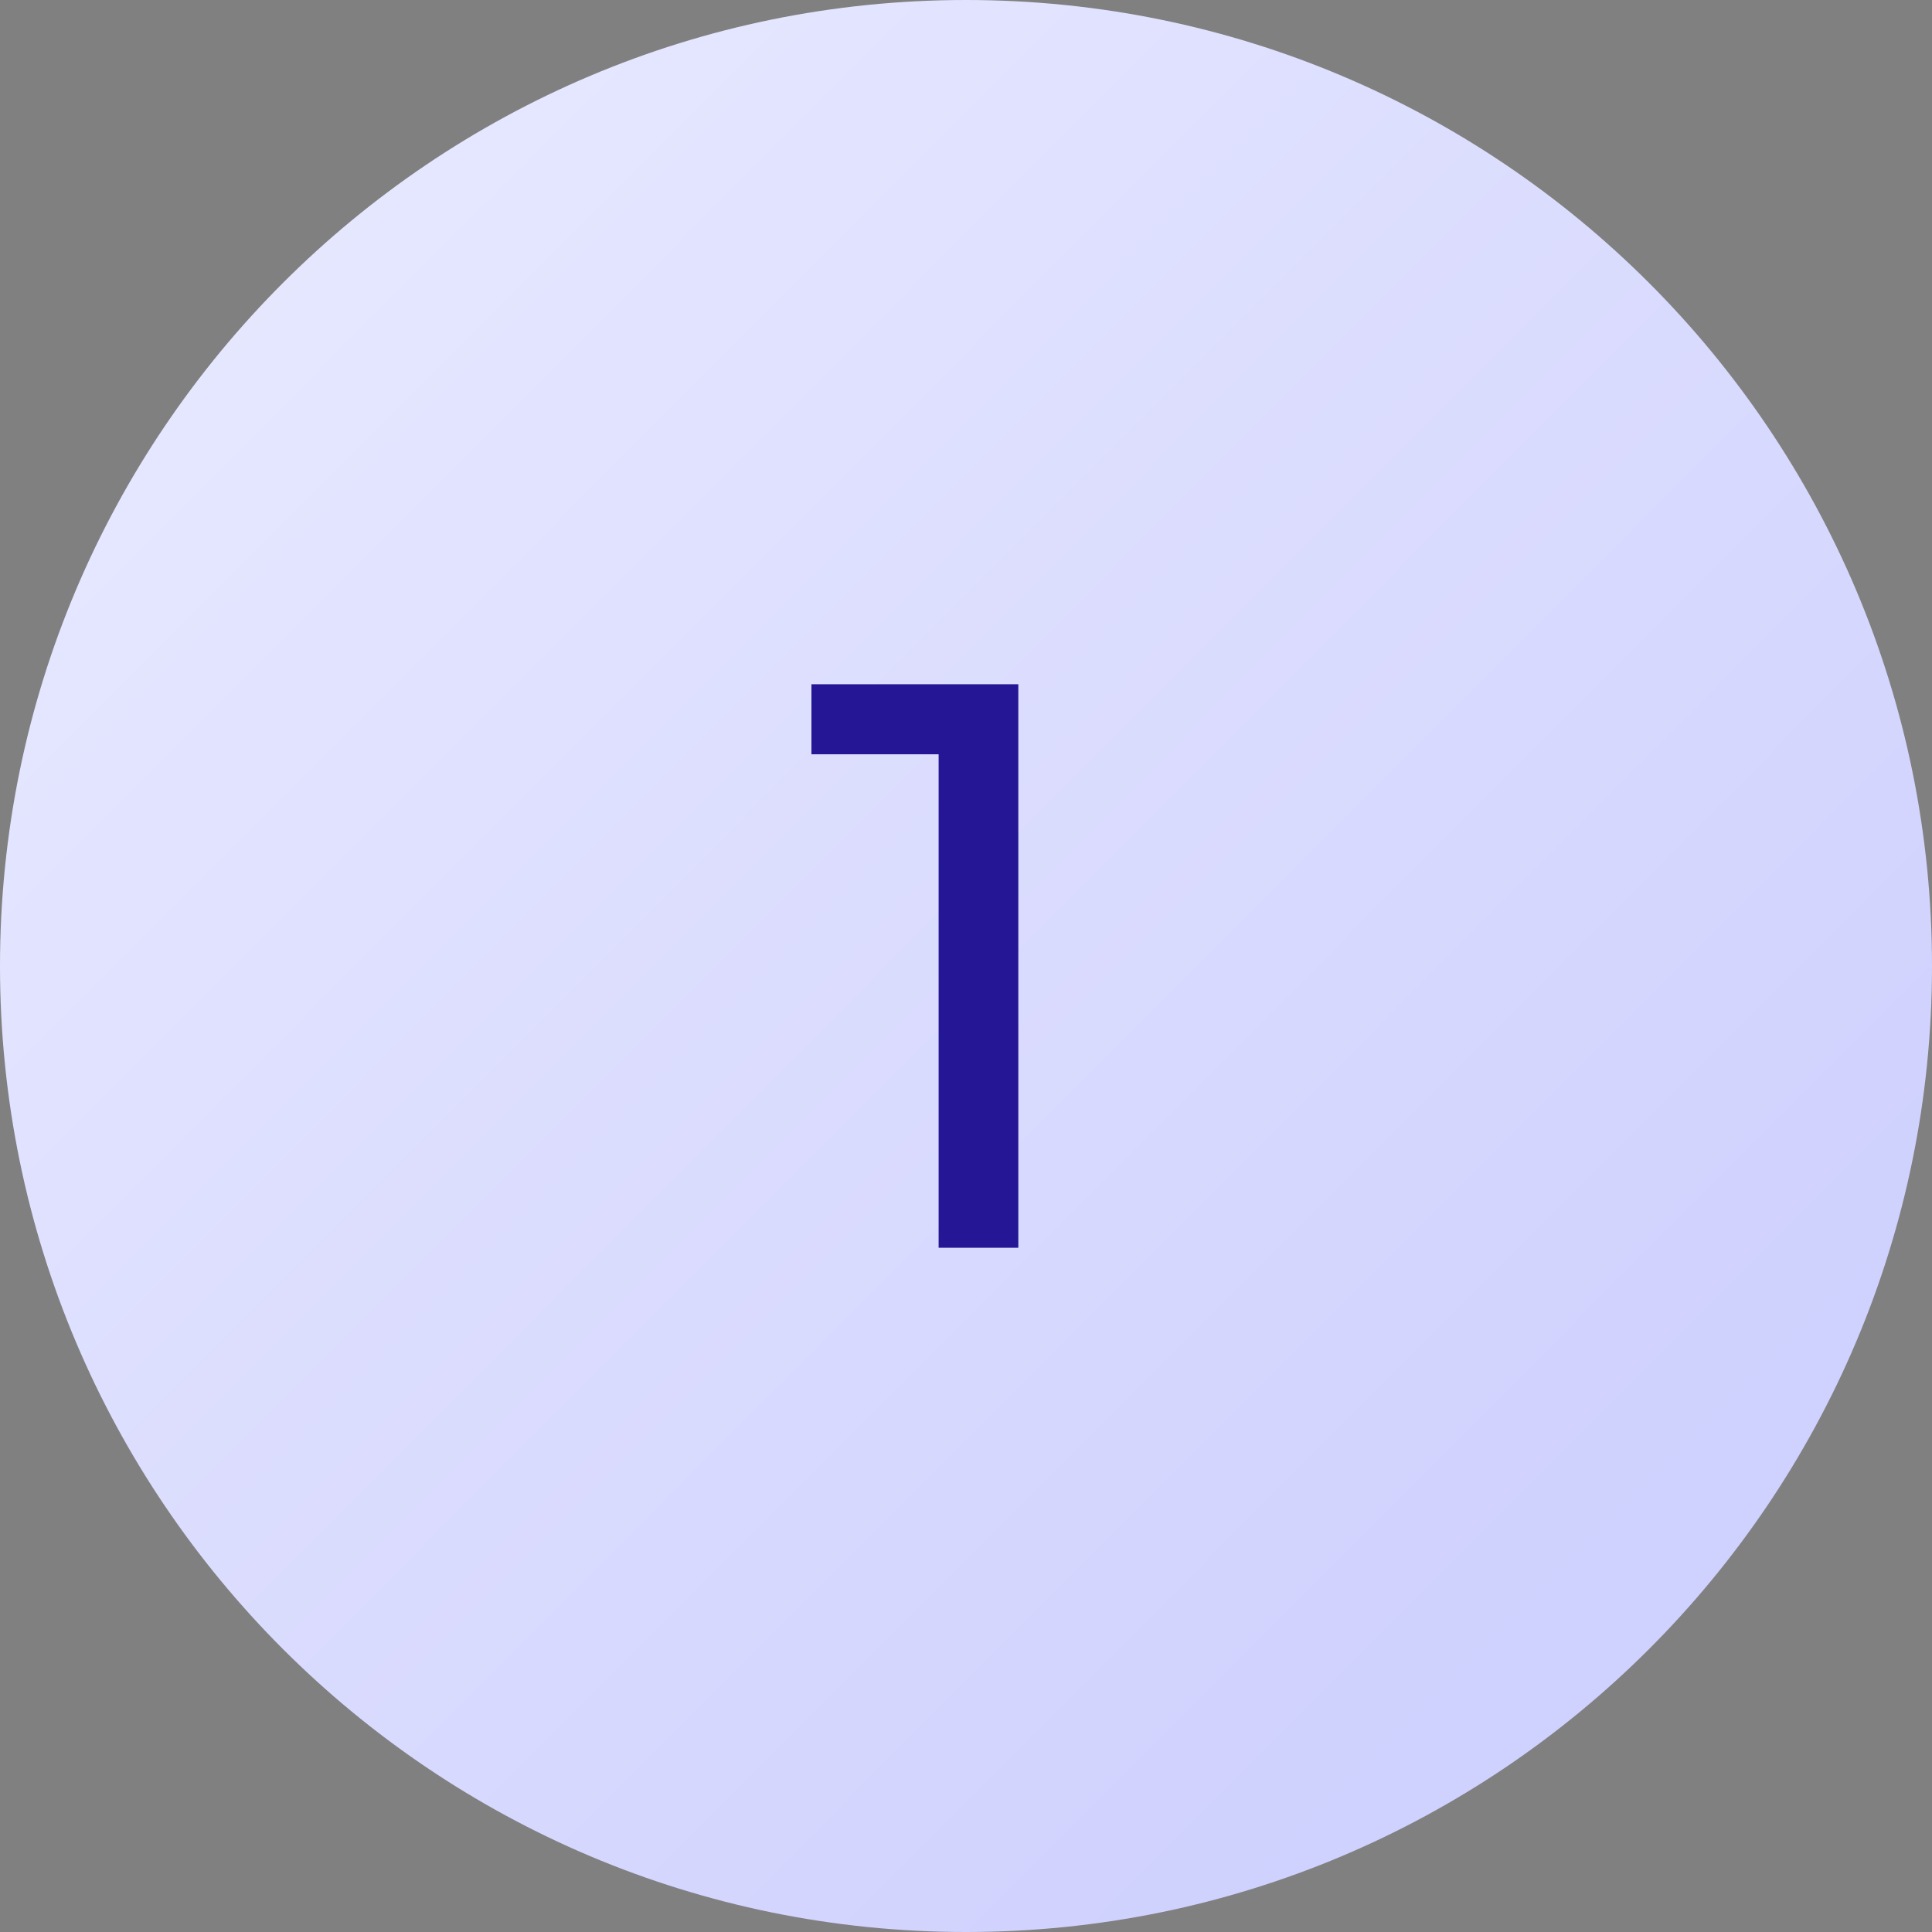 <svg width="48" height="48" viewBox="0 0 48 48" fill="none" xmlns="http://www.w3.org/2000/svg">
<rect x="0" y="0" width="48" height="48" fill="#808080" stroke="none"/>
<path d="M24 48C37.255 48 48 37.255 48 24C48 10.745 37.255 0 24 0C10.745 0 0 10.745 0 24C0 37.255 10.745 48 24 48Z" fill="url(#paint0_linear)"/>
<path d="M25.3 17V31H23.32V18.74H20.16V17H25.3Z" fill="#241694"/>
<defs>
<linearGradient id="paint0_linear" x1="-1.632" y1="-3.44126e-07" x2="38.832" y2="40.368" gradientUnits="userSpaceOnUse">
<stop stop-color="#EBECFF"/>
<stop offset="1" stop-color="#CFD1FE"/>
</linearGradient>
</defs>
</svg>
